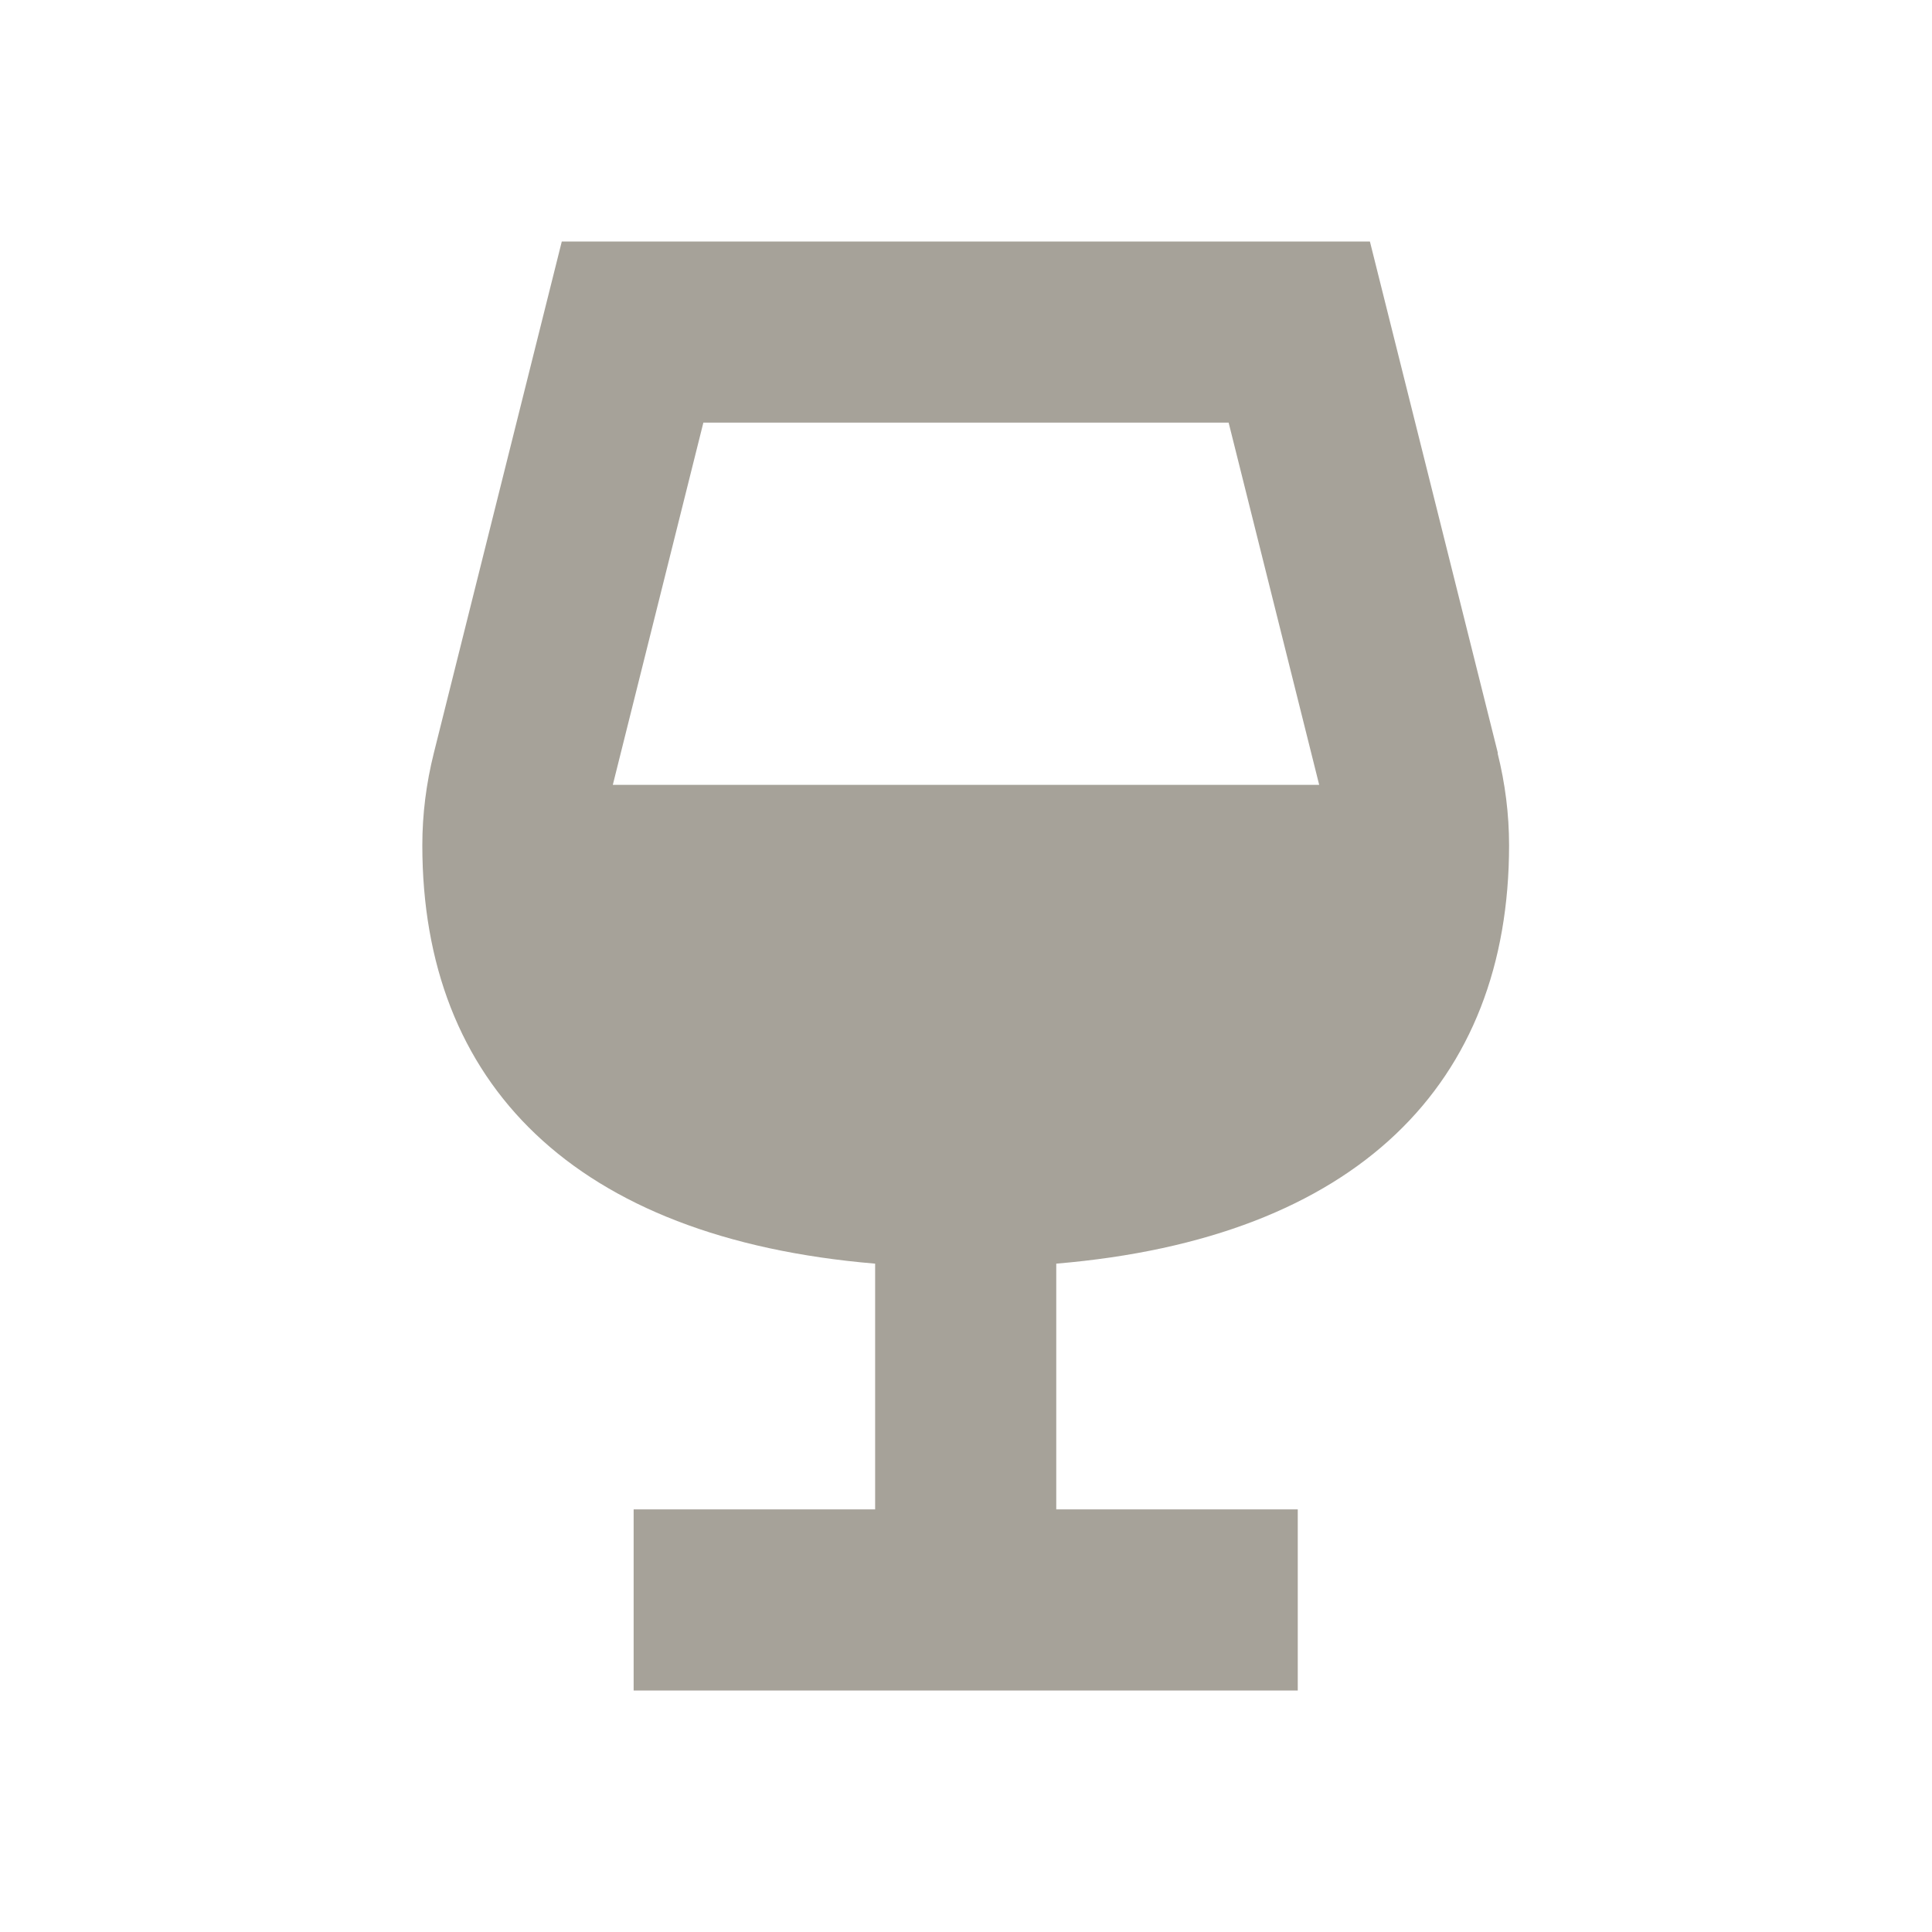 <svg xmlns="http://www.w3.org/2000/svg"  viewBox="0 0 64 64"><defs fill="#A6A299" /><path  d="m49.62,24.95l-4.24-16.95h-26.77l-4.24,16.95c-.25,1-.38,2.02-.38,3.05,0,7.88,5.01,13.02,15,13.86v8.14h-8v6h22v-6h-8v-8.14c9.99-.84,15-5.98,15-13.86h0c0-1.03-.13-2.05-.38-3.05Zm-8.92-10.95l3,12h-23.4l3-12h17.41Z" fill="#A6A299" /></svg>